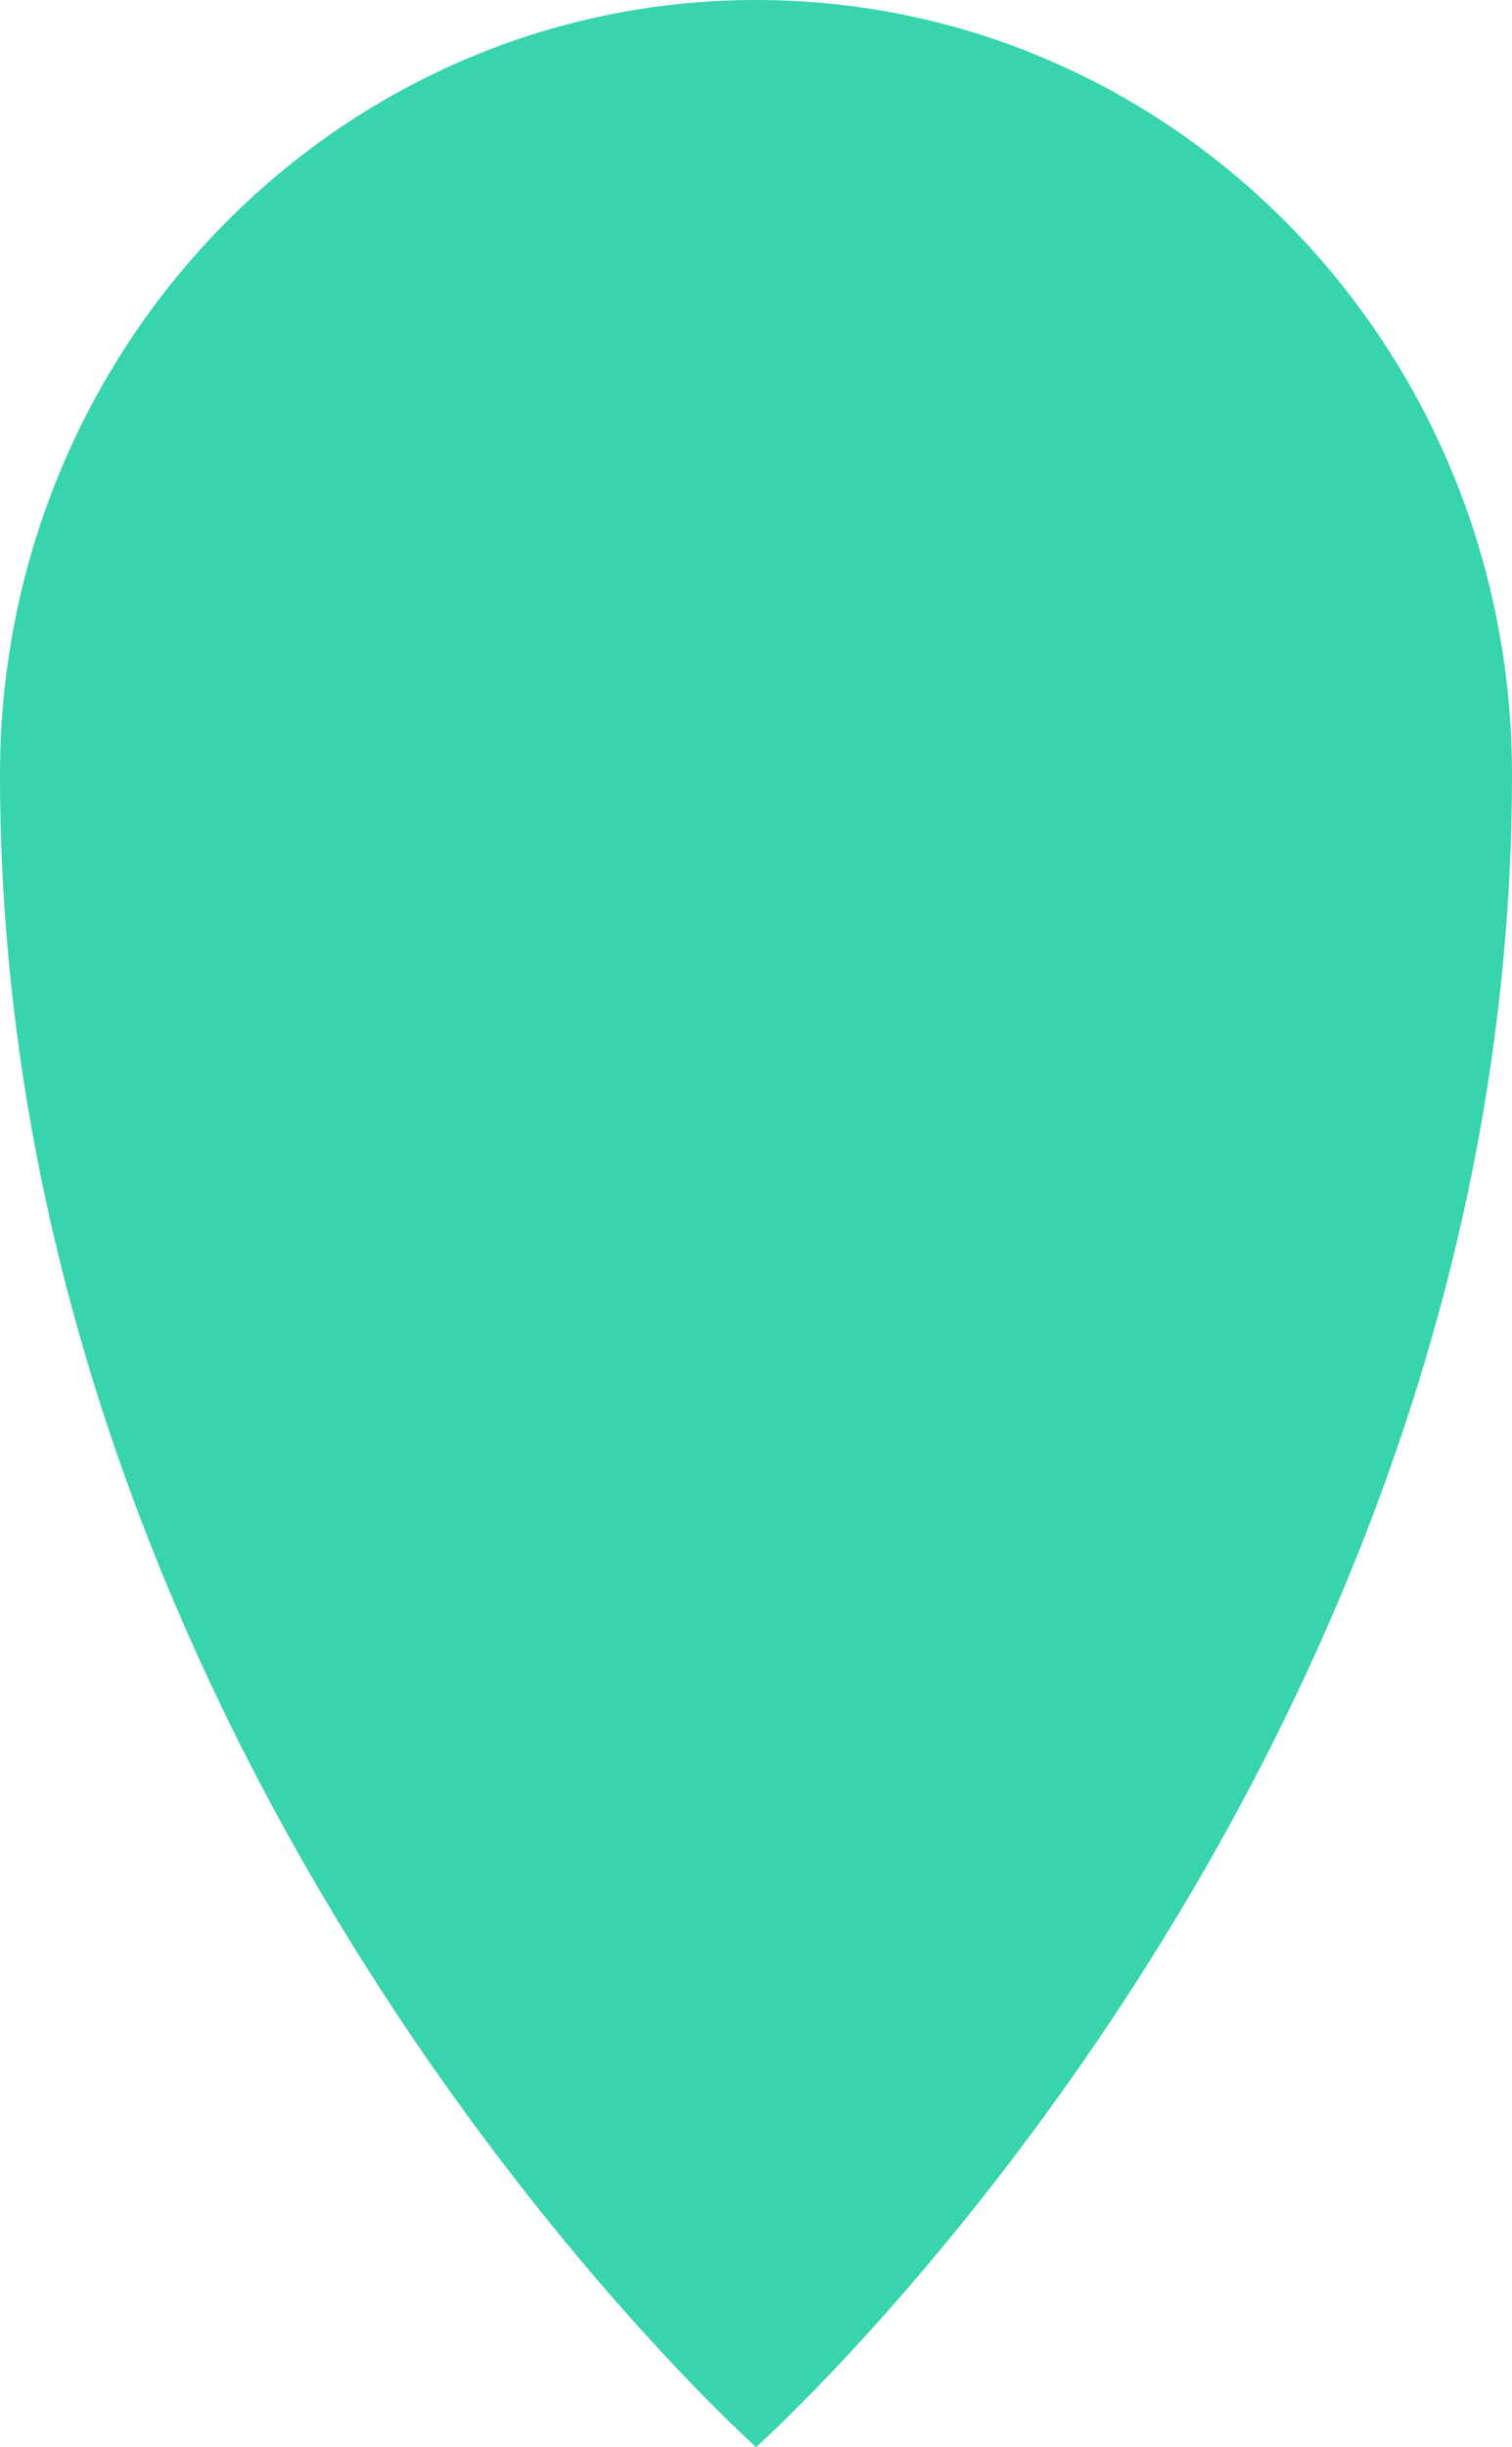 <svg width="34" height="55" viewBox="0 0 34 55" fill="none" xmlns="http://www.w3.org/2000/svg">
<path d="M0 17.41C0 7.795 7.612 0 17.002 0C26.392 0 34 7.795 34 17.41C34 39.861 17.002 55 17.002 55C17.002 55 0 39.857 0 17.41Z" fill="#38D4AD"/>
</svg>
